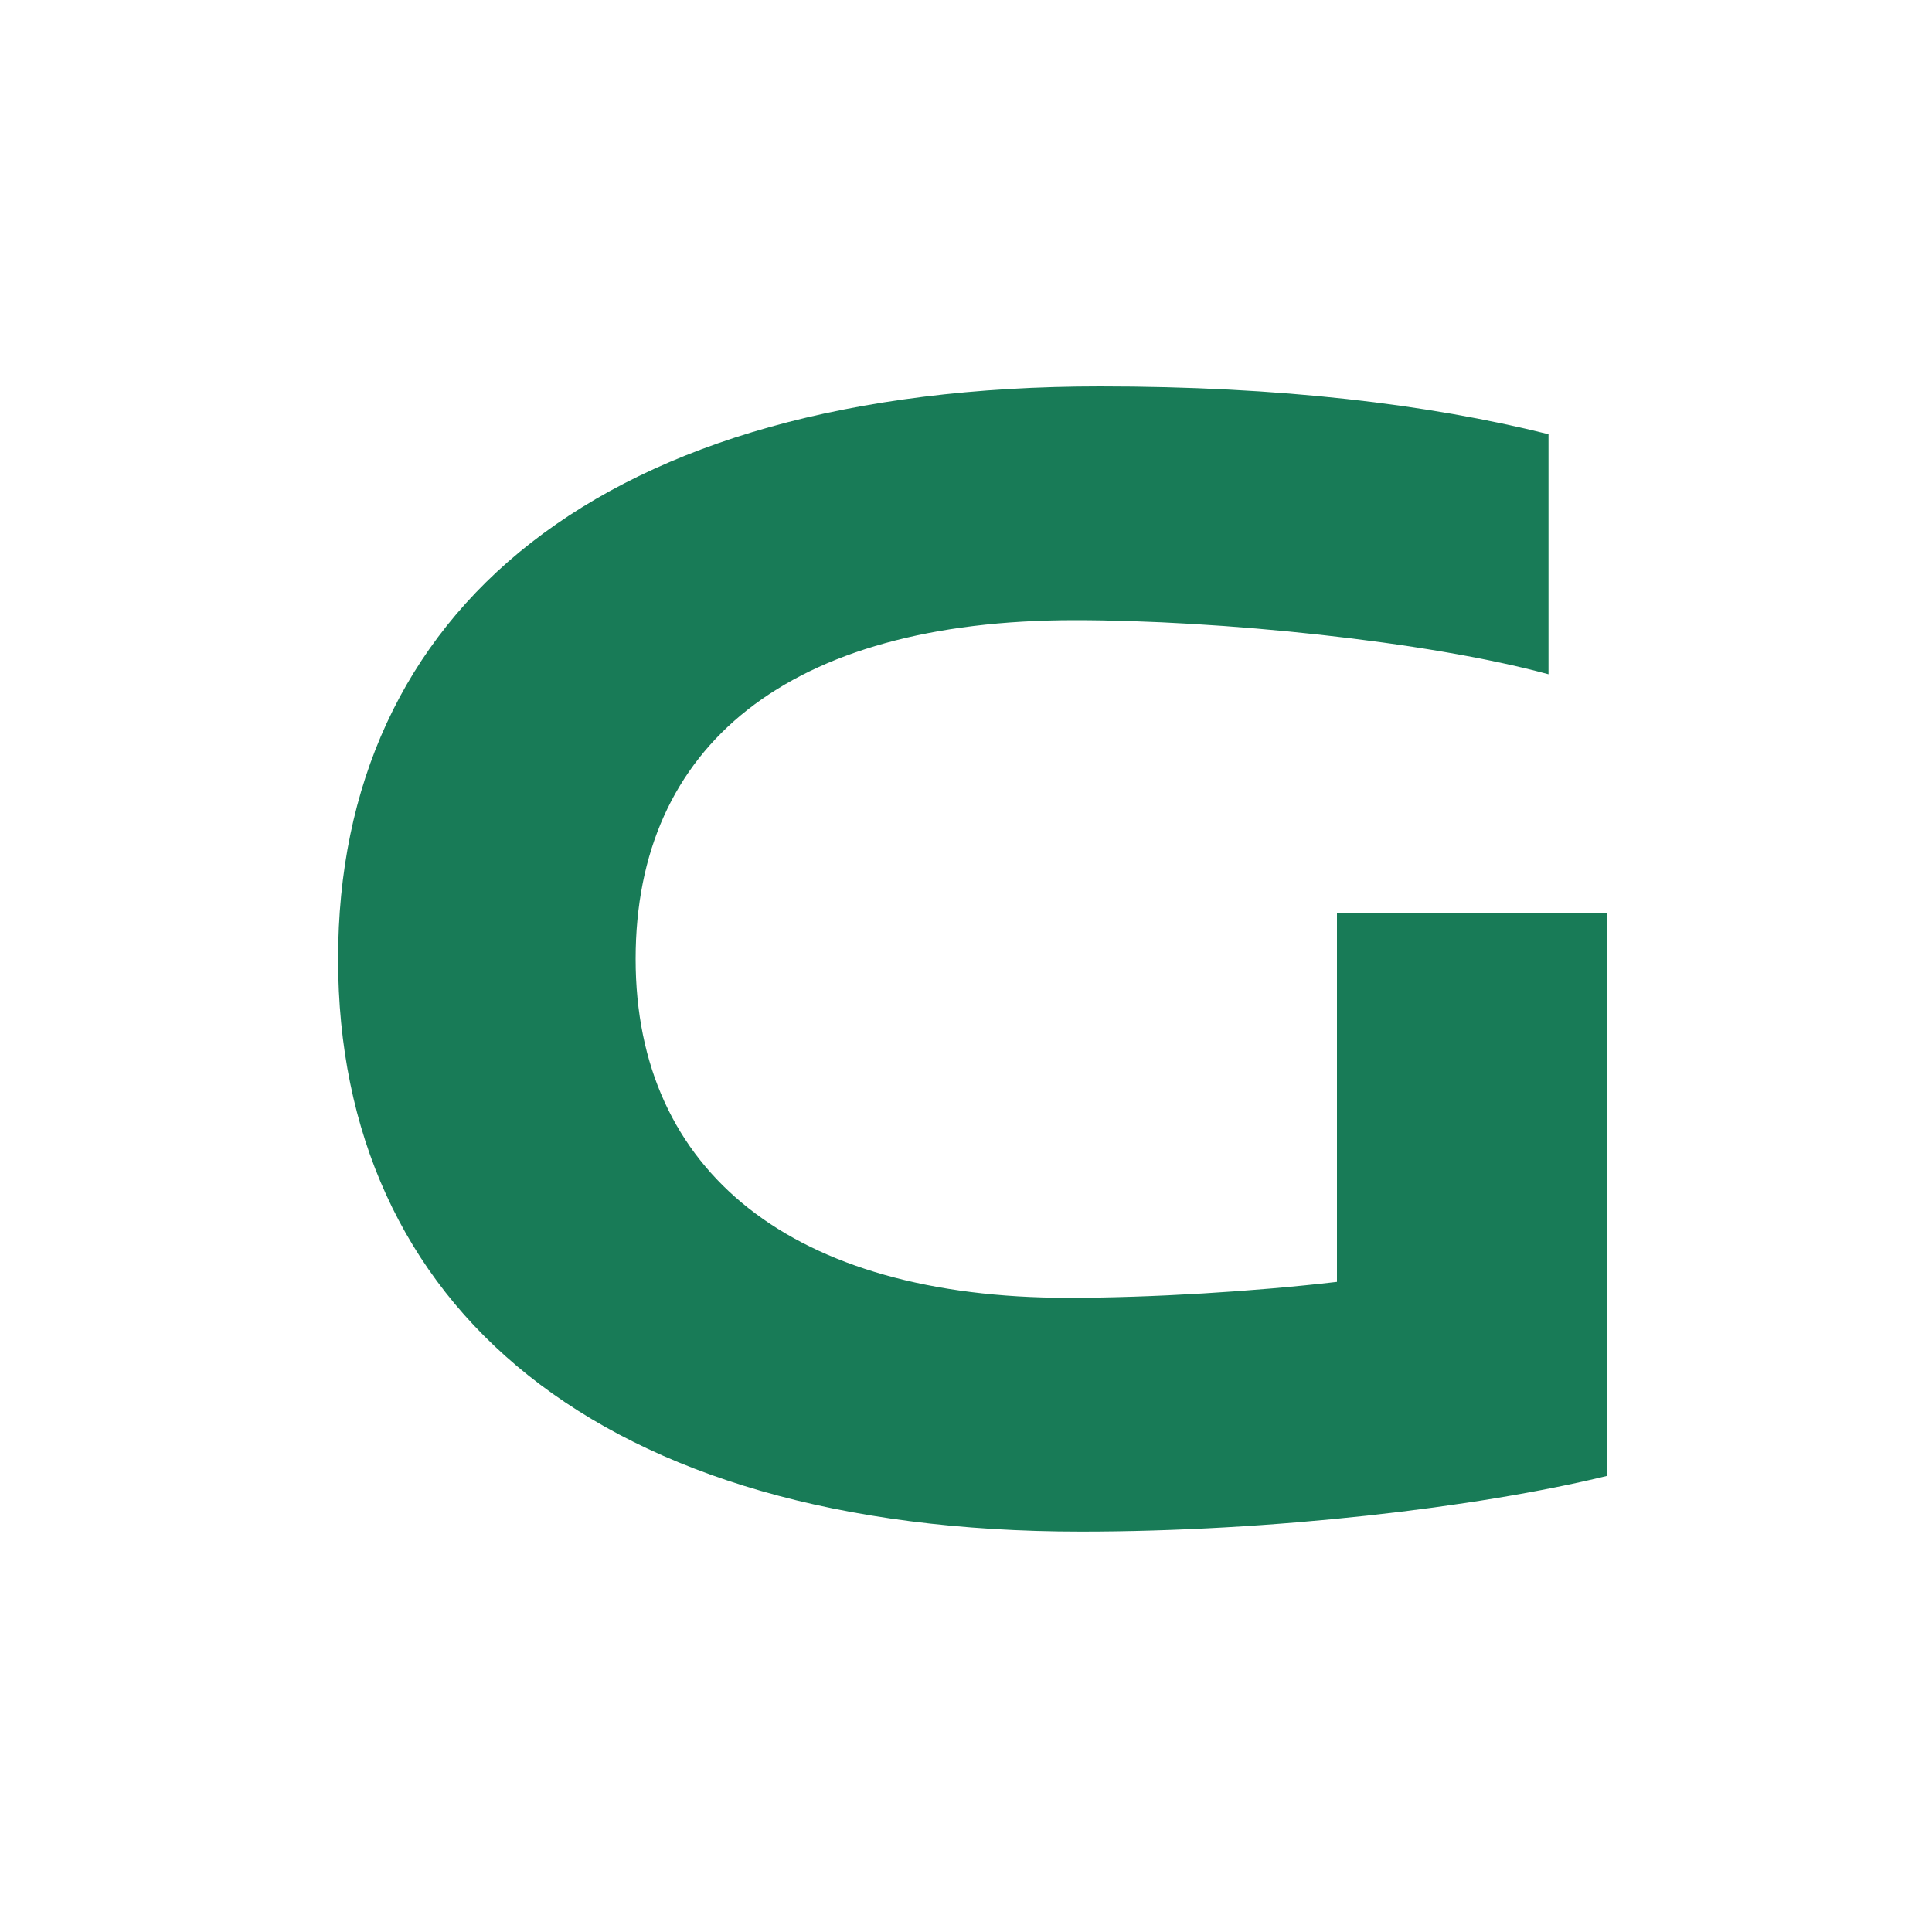 <svg xmlns="http://www.w3.org/2000/svg" fill="none" viewBox="0 0 80 80" height="80" width="80">
<rect fill="white" height="80" width="80"></rect>
<path fill="#187B57" d="M55.36 53.08V37.8H66.56V61.11C61.16 62.43 52.66 63.42 44.76 63.42C24.74 63.42 14 54.07 14 39.71C14 25.35 24.8 16 45.55 16C52.99 16 59.12 16.73 64.12 17.98V27.92C59.05 26.54 50.49 25.68 44.5 25.68C32.64 25.68 26.32 30.88 26.32 39.71C26.32 48.54 32.84 53.74 44.23 53.74C47.65 53.74 51.93 53.48 55.36 53.08Z"></path>
</svg>
